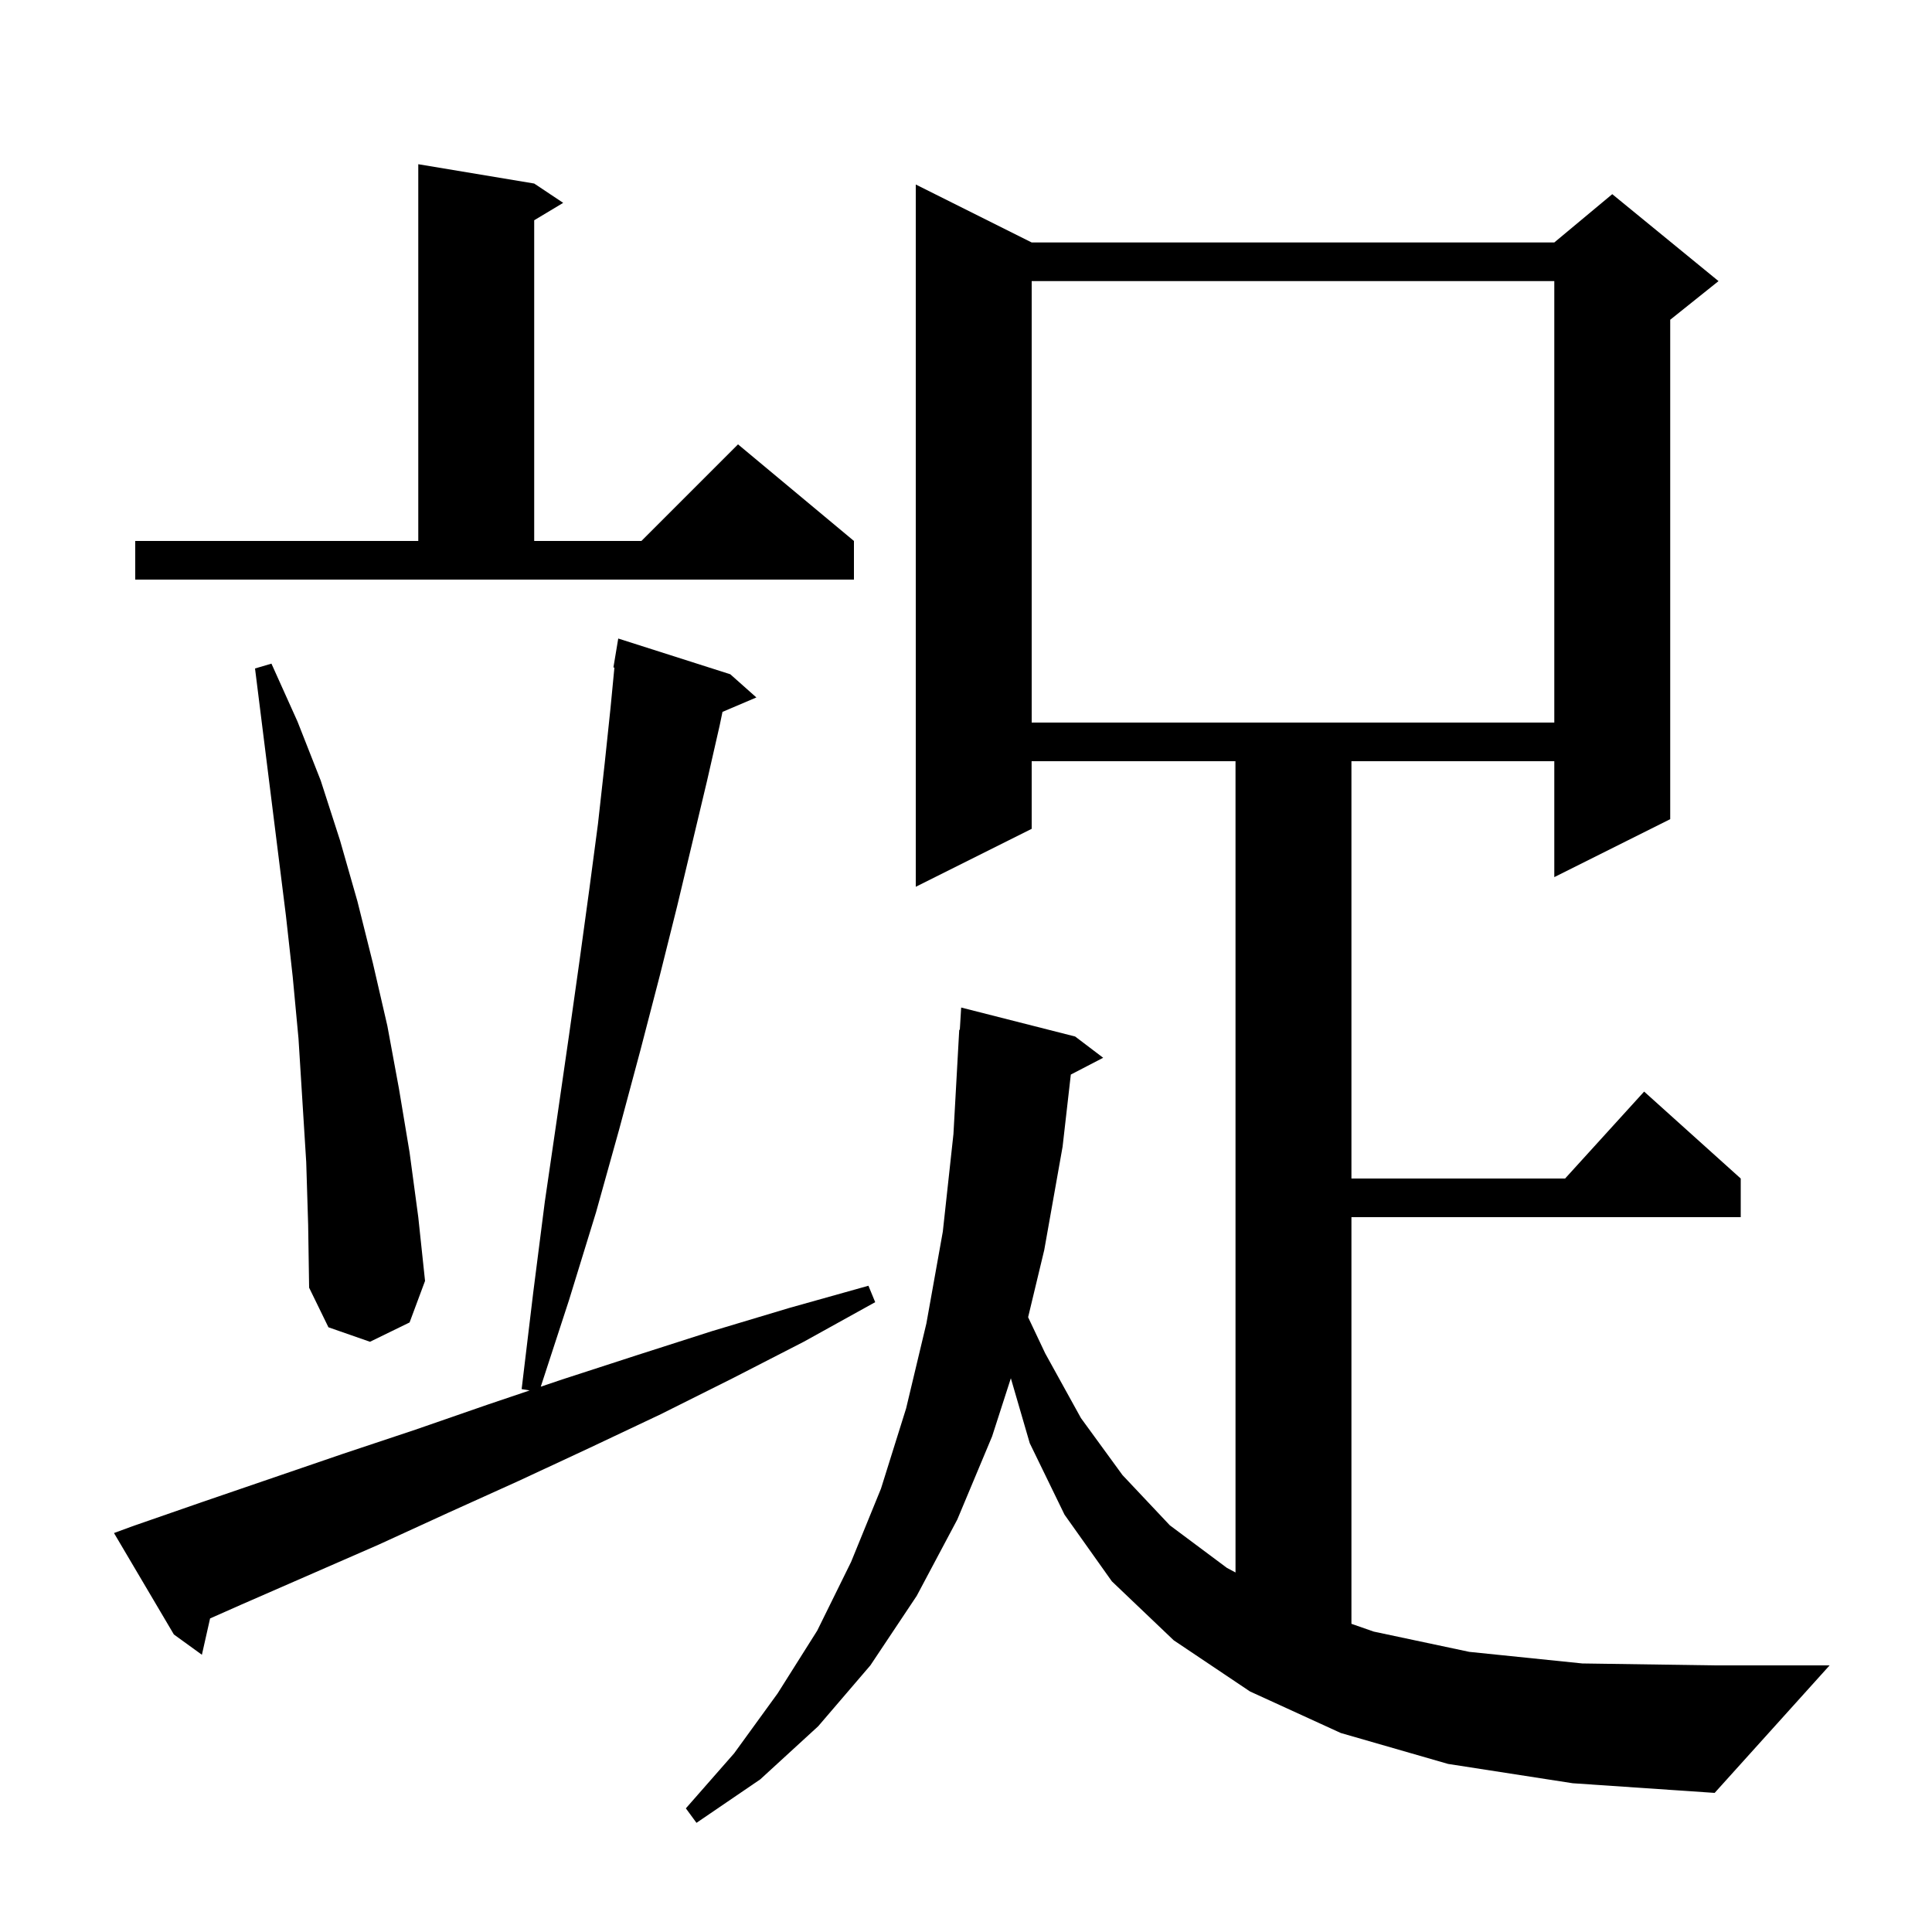 <svg xmlns="http://www.w3.org/2000/svg" xmlns:xlink="http://www.w3.org/1999/xlink" version="1.1" baseProfile="full" viewBox="0 0 200 200" width="200" height="200">
<g fill="black">
<path d="M 149.9 182.6 L 138.8 179.4 L 129.4 175.1 L 121.5 169.8 L 115.1 163.7 L 110.2 156.8 L 106.6 149.4 L 104.643 142.677 L 102.7 148.7 L 99.1 157.3 L 94.9 165.2 L 90.1 172.4 L 84.7 178.7 L 78.7 184.2 L 72.1 188.7 L 71.0 187.2 L 76.0 181.5 L 80.5 175.3 L 84.6 168.8 L 88.1 161.7 L 91.2 154.1 L 93.8 145.8 L 95.9 137.0 L 97.6 127.5 L 98.7 117.4 L 99.3 106.6 L 99.36 106.604 L 99.5 104.3 L 111.3 107.3 L 114.2 109.5 L 110.851 111.239 L 110.0 118.7 L 108.1 129.4 L 106.43 136.358 L 108.2 140.1 L 111.9 146.8 L 116.2 152.7 L 121.1 157.9 L 127.0 162.3 L 127.9 162.783 L 127.9 78.8 L 106.8 78.8 L 106.8 85.8 L 94.8 91.8 L 94.8 19.1 L 106.8 25.1 L 160.9 25.1 L 166.9 20.1 L 177.9 29.1 L 172.9 33.1 L 172.9 84.8 L 160.9 90.8 L 160.9 78.8 L 139.9 78.8 L 139.9 122.0 L 162.018 122.0 L 170.2 113.0 L 180.2 122.0 L 180.2 126.0 L 139.9 126.0 L 139.9 168.096 L 142.2 168.9 L 152.1 171.0 L 163.8 172.2 L 177.5 172.4 L 189.4 172.4 L 177.5 185.6 L 162.8 184.6 Z M 13.7 158.0 L 20.9 155.5 L 35.5 150.5 L 43.0 148.0 L 50.5 145.4 L 54.829 143.938 L 54.0 143.8 L 55.2 133.8 L 56.4 124.4 L 57.7 115.5 L 58.9 107.2 L 60.0 99.4 L 61.0 92.1 L 61.9 85.3 L 62.6 79.0 L 63.2 73.3 L 63.603 69.106 L 63.5 69.1 L 64.0 66.1 L 75.6 69.8 L 78.3 72.2 L 74.792 73.694 L 74.5 75.1 L 73.2 80.8 L 71.7 87.1 L 70.1 93.8 L 68.3 101.0 L 66.3 108.7 L 64.1 116.9 L 61.7 125.5 L 58.9 134.6 L 55.98 143.55 L 58.2 142.8 L 65.9 140.3 L 73.7 137.8 L 81.7 135.4 L 89.9 133.1 L 90.6 134.8 L 83.2 138.9 L 75.8 142.7 L 68.4 146.4 L 61.0 149.9 L 53.7 153.3 L 46.4 156.6 L 39.2 159.9 L 25.0 166.1 L 21.747 167.541 L 20.9 171.3 L 18.0 169.2 L 11.8 158.7 Z M 31.7 120.3 L 30.9 107.5 L 30.3 101.1 L 29.6 94.8 L 26.4 69.2 L 28.1 68.7 L 30.8 74.7 L 33.2 80.8 L 35.2 87.0 L 37.0 93.3 L 38.6 99.7 L 40.1 106.2 L 41.3 112.7 L 42.4 119.3 L 43.3 126.0 L 44.0 132.6 L 42.4 136.9 L 38.3 138.9 L 34.0 137.4 L 32.0 133.3 L 31.9 126.8 Z M 106.8 29.1 L 106.8 74.8 L 160.9 74.8 L 160.9 29.1 Z M 14.0 56.0 L 43.3 56.0 L 43.3 17.0 L 55.3 19.0 L 58.3 21.0 L 55.3 22.8 L 55.3 56.0 L 66.4 56.0 L 76.4 46.0 L 88.4 56.0 L 88.4 60.0 L 14.0 60.0 Z " />
</g>
</svg>

